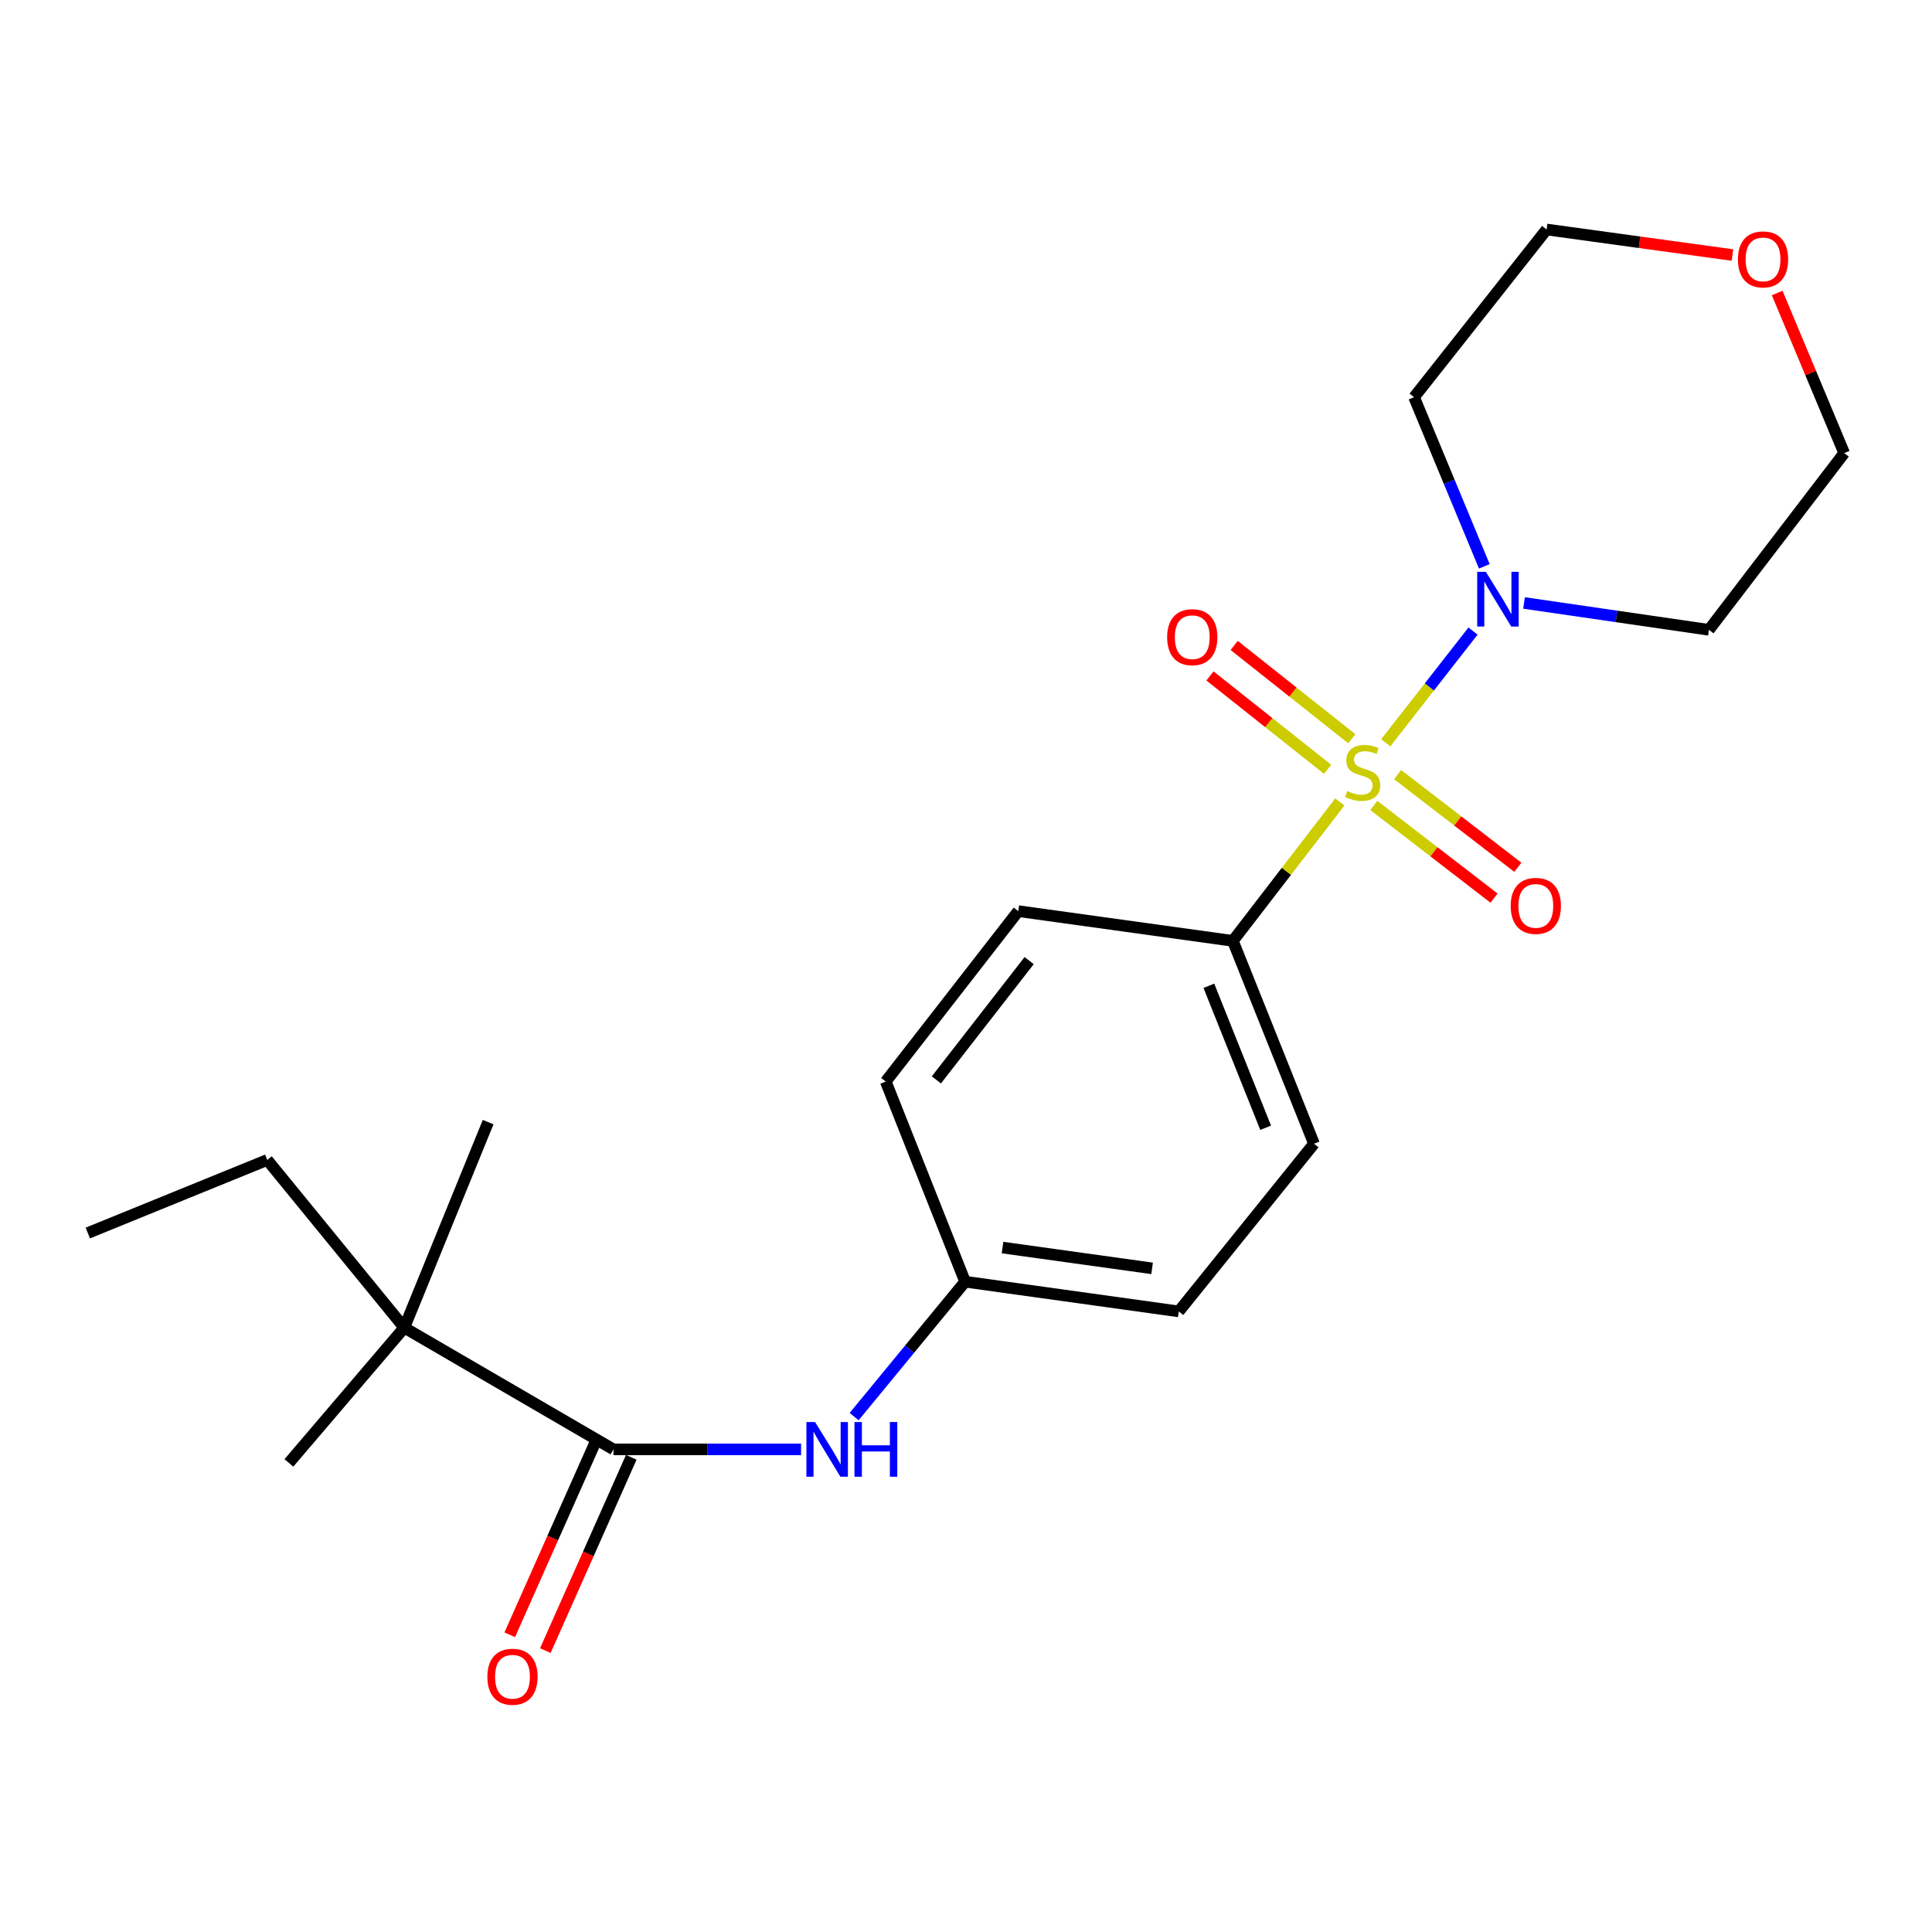 <?xml version='1.0' encoding='iso-8859-1'?>
<svg version='1.1' baseProfile='full'
              xmlns='http://www.w3.org/2000/svg'
                      xmlns:rdkit='http://www.rdkit.org/xml'
                      xmlns:xlink='http://www.w3.org/1999/xlink'
                  xml:space='preserve'
width='1000px' height='1000px' viewBox='0 0 1000 1000'>
<!-- END OF HEADER -->
<rect style='opacity:1.0;fill:#FFFFFF;stroke:none' width='1000' height='1000' x='0' y='0'> </rect>
<path class='bond-0' d='M 717.255,384.467 L 739.843,355.557' style='fill:none;fill-rule:evenodd;stroke:#CCCC00;stroke-width:6px;stroke-linecap:butt;stroke-linejoin:miter;stroke-opacity:1' />
<path class='bond-0' d='M 739.843,355.557 L 762.431,326.647' style='fill:none;fill-rule:evenodd;stroke:#0000FF;stroke-width:6px;stroke-linecap:butt;stroke-linejoin:miter;stroke-opacity:1' />
<path class='bond-2' d='M 693.499,415.093 L 665.813,451.044' style='fill:none;fill-rule:evenodd;stroke:#CCCC00;stroke-width:6px;stroke-linecap:butt;stroke-linejoin:miter;stroke-opacity:1' />
<path class='bond-2' d='M 665.813,451.044 L 638.128,486.995' style='fill:none;fill-rule:evenodd;stroke:#000000;stroke-width:6px;stroke-linecap:butt;stroke-linejoin:miter;stroke-opacity:1' />
<path class='bond-4' d='M 711.085,416.892 L 742.204,440.883' style='fill:none;fill-rule:evenodd;stroke:#CCCC00;stroke-width:6px;stroke-linecap:butt;stroke-linejoin:miter;stroke-opacity:1' />
<path class='bond-4' d='M 742.204,440.883 L 773.322,464.874' style='fill:none;fill-rule:evenodd;stroke:#FF0000;stroke-width:6px;stroke-linecap:butt;stroke-linejoin:miter;stroke-opacity:1' />
<path class='bond-4' d='M 723.397,400.923 L 754.515,424.913' style='fill:none;fill-rule:evenodd;stroke:#CCCC00;stroke-width:6px;stroke-linecap:butt;stroke-linejoin:miter;stroke-opacity:1' />
<path class='bond-4' d='M 754.515,424.913 L 785.634,448.904' style='fill:none;fill-rule:evenodd;stroke:#FF0000;stroke-width:6px;stroke-linecap:butt;stroke-linejoin:miter;stroke-opacity:1' />
<path class='bond-5' d='M 699.704,382.39 L 669.26,358.231' style='fill:none;fill-rule:evenodd;stroke:#CCCC00;stroke-width:6px;stroke-linecap:butt;stroke-linejoin:miter;stroke-opacity:1' />
<path class='bond-5' d='M 669.26,358.231 L 638.815,334.073' style='fill:none;fill-rule:evenodd;stroke:#FF0000;stroke-width:6px;stroke-linecap:butt;stroke-linejoin:miter;stroke-opacity:1' />
<path class='bond-5' d='M 687.17,398.185 L 656.725,374.027' style='fill:none;fill-rule:evenodd;stroke:#CCCC00;stroke-width:6px;stroke-linecap:butt;stroke-linejoin:miter;stroke-opacity:1' />
<path class='bond-5' d='M 656.725,374.027 L 626.281,349.868' style='fill:none;fill-rule:evenodd;stroke:#FF0000;stroke-width:6px;stroke-linecap:butt;stroke-linejoin:miter;stroke-opacity:1' />
<path class='bond-12' d='M 788.836,312.091 L 836.688,319.047' style='fill:none;fill-rule:evenodd;stroke:#0000FF;stroke-width:6px;stroke-linecap:butt;stroke-linejoin:miter;stroke-opacity:1' />
<path class='bond-12' d='M 836.688,319.047 L 884.54,326.002' style='fill:none;fill-rule:evenodd;stroke:#000000;stroke-width:6px;stroke-linecap:butt;stroke-linejoin:miter;stroke-opacity:1' />
<path class='bond-13' d='M 768.282,293.139 L 750.105,249.368' style='fill:none;fill-rule:evenodd;stroke:#0000FF;stroke-width:6px;stroke-linecap:butt;stroke-linejoin:miter;stroke-opacity:1' />
<path class='bond-13' d='M 750.105,249.368 L 731.927,205.597' style='fill:none;fill-rule:evenodd;stroke:#000000;stroke-width:6px;stroke-linecap:butt;stroke-linejoin:miter;stroke-opacity:1' />
<path class='bond-1' d='M 317.532,750.2 L 366.081,750.2' style='fill:none;fill-rule:evenodd;stroke:#000000;stroke-width:6px;stroke-linecap:butt;stroke-linejoin:miter;stroke-opacity:1' />
<path class='bond-1' d='M 366.081,750.2 L 414.63,750.2' style='fill:none;fill-rule:evenodd;stroke:#0000FF;stroke-width:6px;stroke-linecap:butt;stroke-linejoin:miter;stroke-opacity:1' />
<path class='bond-6' d='M 317.532,750.2 L 209.259,687.197' style='fill:none;fill-rule:evenodd;stroke:#000000;stroke-width:6px;stroke-linecap:butt;stroke-linejoin:miter;stroke-opacity:1' />
<path class='bond-7' d='M 308.319,746.105 L 286.081,796.133' style='fill:none;fill-rule:evenodd;stroke:#000000;stroke-width:6px;stroke-linecap:butt;stroke-linejoin:miter;stroke-opacity:1' />
<path class='bond-7' d='M 286.081,796.133 L 263.843,846.161' style='fill:none;fill-rule:evenodd;stroke:#FF0000;stroke-width:6px;stroke-linecap:butt;stroke-linejoin:miter;stroke-opacity:1' />
<path class='bond-7' d='M 326.745,754.295 L 304.507,804.324' style='fill:none;fill-rule:evenodd;stroke:#000000;stroke-width:6px;stroke-linecap:butt;stroke-linejoin:miter;stroke-opacity:1' />
<path class='bond-7' d='M 304.507,804.324 L 282.269,854.352' style='fill:none;fill-rule:evenodd;stroke:#FF0000;stroke-width:6px;stroke-linecap:butt;stroke-linejoin:miter;stroke-opacity:1' />
<path class='bond-9' d='M 638.128,486.995 L 680.127,591.986' style='fill:none;fill-rule:evenodd;stroke:#000000;stroke-width:6px;stroke-linecap:butt;stroke-linejoin:miter;stroke-opacity:1' />
<path class='bond-9' d='M 625.706,510.233 L 655.105,583.727' style='fill:none;fill-rule:evenodd;stroke:#000000;stroke-width:6px;stroke-linecap:butt;stroke-linejoin:miter;stroke-opacity:1' />
<path class='bond-10' d='M 638.128,486.995 L 527.054,471.603' style='fill:none;fill-rule:evenodd;stroke:#000000;stroke-width:6px;stroke-linecap:butt;stroke-linejoin:miter;stroke-opacity:1' />
<path class='bond-3' d='M 442.096,733.23 L 470.818,698.316' style='fill:none;fill-rule:evenodd;stroke:#0000FF;stroke-width:6px;stroke-linecap:butt;stroke-linejoin:miter;stroke-opacity:1' />
<path class='bond-3' d='M 470.818,698.316 L 499.541,663.402' style='fill:none;fill-rule:evenodd;stroke:#000000;stroke-width:6px;stroke-linecap:butt;stroke-linejoin:miter;stroke-opacity:1' />
<path class='bond-18' d='M 209.259,687.197 L 138.335,600.388' style='fill:none;fill-rule:evenodd;stroke:#000000;stroke-width:6px;stroke-linecap:butt;stroke-linejoin:miter;stroke-opacity:1' />
<path class='bond-19' d='M 209.259,687.197 L 252.658,580.806' style='fill:none;fill-rule:evenodd;stroke:#000000;stroke-width:6px;stroke-linecap:butt;stroke-linejoin:miter;stroke-opacity:1' />
<path class='bond-20' d='M 209.259,687.197 L 149.527,757.202' style='fill:none;fill-rule:evenodd;stroke:#000000;stroke-width:6px;stroke-linecap:butt;stroke-linejoin:miter;stroke-opacity:1' />
<path class='bond-8' d='M 896.72,132.006 L 848.62,125.397' style='fill:none;fill-rule:evenodd;stroke:#FF0000;stroke-width:6px;stroke-linecap:butt;stroke-linejoin:miter;stroke-opacity:1' />
<path class='bond-8' d='M 848.62,125.397 L 800.521,118.788' style='fill:none;fill-rule:evenodd;stroke:#000000;stroke-width:6px;stroke-linecap:butt;stroke-linejoin:miter;stroke-opacity:1' />
<path class='bond-23' d='M 919.863,151.66 L 937.204,193.091' style='fill:none;fill-rule:evenodd;stroke:#FF0000;stroke-width:6px;stroke-linecap:butt;stroke-linejoin:miter;stroke-opacity:1' />
<path class='bond-23' d='M 937.204,193.091 L 954.545,234.522' style='fill:none;fill-rule:evenodd;stroke:#000000;stroke-width:6px;stroke-linecap:butt;stroke-linejoin:miter;stroke-opacity:1' />
<path class='bond-15' d='M 680.127,591.986 L 610.133,678.784' style='fill:none;fill-rule:evenodd;stroke:#000000;stroke-width:6px;stroke-linecap:butt;stroke-linejoin:miter;stroke-opacity:1' />
<path class='bond-14' d='M 527.054,471.603 L 458.461,559.801' style='fill:none;fill-rule:evenodd;stroke:#000000;stroke-width:6px;stroke-linecap:butt;stroke-linejoin:miter;stroke-opacity:1' />
<path class='bond-14' d='M 532.683,497.212 L 484.667,558.95' style='fill:none;fill-rule:evenodd;stroke:#000000;stroke-width:6px;stroke-linecap:butt;stroke-linejoin:miter;stroke-opacity:1' />
<path class='bond-11' d='M 499.541,663.402 L 458.461,559.801' style='fill:none;fill-rule:evenodd;stroke:#000000;stroke-width:6px;stroke-linecap:butt;stroke-linejoin:miter;stroke-opacity:1' />
<path class='bond-22' d='M 499.541,663.402 L 610.133,678.784' style='fill:none;fill-rule:evenodd;stroke:#000000;stroke-width:6px;stroke-linecap:butt;stroke-linejoin:miter;stroke-opacity:1' />
<path class='bond-22' d='M 518.907,645.737 L 596.322,656.504' style='fill:none;fill-rule:evenodd;stroke:#000000;stroke-width:6px;stroke-linecap:butt;stroke-linejoin:miter;stroke-opacity:1' />
<path class='bond-16' d='M 884.54,326.002 L 954.545,234.522' style='fill:none;fill-rule:evenodd;stroke:#000000;stroke-width:6px;stroke-linecap:butt;stroke-linejoin:miter;stroke-opacity:1' />
<path class='bond-17' d='M 731.927,205.597 L 800.521,118.788' style='fill:none;fill-rule:evenodd;stroke:#000000;stroke-width:6px;stroke-linecap:butt;stroke-linejoin:miter;stroke-opacity:1' />
<path class='bond-21' d='M 138.335,600.388 L 45.455,638.208' style='fill:none;fill-rule:evenodd;stroke:#000000;stroke-width:6px;stroke-linecap:butt;stroke-linejoin:miter;stroke-opacity:1' />
<path  class='atom-0' d='M 697.332 409.447
Q 697.652 409.567, 698.972 410.127
Q 700.292 410.687, 701.732 411.047
Q 703.212 411.367, 704.652 411.367
Q 707.332 411.367, 708.892 410.087
Q 710.452 408.767, 710.452 406.487
Q 710.452 404.927, 709.652 403.967
Q 708.892 403.007, 707.692 402.487
Q 706.492 401.967, 704.492 401.367
Q 701.972 400.607, 700.452 399.887
Q 698.972 399.167, 697.892 397.647
Q 696.852 396.127, 696.852 393.567
Q 696.852 390.007, 699.252 387.807
Q 701.692 385.607, 706.492 385.607
Q 709.772 385.607, 713.492 387.167
L 712.572 390.247
Q 709.172 388.847, 706.612 388.847
Q 703.852 388.847, 702.332 390.007
Q 700.812 391.127, 700.852 393.087
Q 700.852 394.607, 701.612 395.527
Q 702.412 396.447, 703.532 396.967
Q 704.692 397.487, 706.612 398.087
Q 709.172 398.887, 710.692 399.687
Q 712.212 400.487, 713.292 402.127
Q 714.412 403.727, 714.412 406.487
Q 714.412 410.407, 711.772 412.527
Q 709.172 414.607, 704.812 414.607
Q 702.292 414.607, 700.372 414.047
Q 698.492 413.527, 696.252 412.607
L 697.332 409.447
' fill='#CCCC00'/>
<path  class='atom-1' d='M 769.077 295.968
L 778.357 310.968
Q 779.277 312.448, 780.757 315.128
Q 782.237 317.808, 782.317 317.968
L 782.317 295.968
L 786.077 295.968
L 786.077 324.288
L 782.197 324.288
L 772.237 307.888
Q 771.077 305.968, 769.837 303.768
Q 768.637 301.568, 768.277 300.888
L 768.277 324.288
L 764.597 324.288
L 764.597 295.968
L 769.077 295.968
' fill='#0000FF'/>
<path  class='atom-4' d='M 421.875 736.04
L 431.155 751.04
Q 432.075 752.52, 433.555 755.2
Q 435.035 757.88, 435.115 758.04
L 435.115 736.04
L 438.875 736.04
L 438.875 764.36
L 434.995 764.36
L 425.035 747.96
Q 423.875 746.04, 422.635 743.84
Q 421.435 741.64, 421.075 740.96
L 421.075 764.36
L 417.395 764.36
L 417.395 736.04
L 421.875 736.04
' fill='#0000FF'/>
<path  class='atom-4' d='M 442.275 736.04
L 446.115 736.04
L 446.115 748.08
L 460.595 748.08
L 460.595 736.04
L 464.435 736.04
L 464.435 764.36
L 460.595 764.36
L 460.595 751.28
L 446.115 751.28
L 446.115 764.36
L 442.275 764.36
L 442.275 736.04
' fill='#0000FF'/>
<path  class='atom-5' d='M 781.931 468.882
Q 781.931 462.082, 785.291 458.282
Q 788.651 454.482, 794.931 454.482
Q 801.211 454.482, 804.571 458.282
Q 807.931 462.082, 807.931 468.882
Q 807.931 475.762, 804.531 479.682
Q 801.131 483.562, 794.931 483.562
Q 788.691 483.562, 785.291 479.682
Q 781.931 475.802, 781.931 468.882
M 794.931 480.362
Q 799.251 480.362, 801.571 477.482
Q 803.931 474.562, 803.931 468.882
Q 803.931 463.322, 801.571 460.522
Q 799.251 457.682, 794.931 457.682
Q 790.611 457.682, 788.251 460.482
Q 785.931 463.282, 785.931 468.882
Q 785.931 474.602, 788.251 477.482
Q 790.611 480.362, 794.931 480.362
' fill='#FF0000'/>
<path  class='atom-6' d='M 604.112 329.802
Q 604.112 323.002, 607.472 319.202
Q 610.832 315.402, 617.112 315.402
Q 623.392 315.402, 626.752 319.202
Q 630.112 323.002, 630.112 329.802
Q 630.112 336.682, 626.712 340.602
Q 623.312 344.482, 617.112 344.482
Q 610.872 344.482, 607.472 340.602
Q 604.112 336.722, 604.112 329.802
M 617.112 341.282
Q 621.432 341.282, 623.752 338.402
Q 626.112 335.482, 626.112 329.802
Q 626.112 324.242, 623.752 321.442
Q 621.432 318.602, 617.112 318.602
Q 612.792 318.602, 610.432 321.402
Q 608.112 324.202, 608.112 329.802
Q 608.112 335.522, 610.432 338.402
Q 612.792 341.282, 617.112 341.282
' fill='#FF0000'/>
<path  class='atom-8' d='M 252.261 867.874
Q 252.261 861.074, 255.621 857.274
Q 258.981 853.474, 265.261 853.474
Q 271.541 853.474, 274.901 857.274
Q 278.261 861.074, 278.261 867.874
Q 278.261 874.754, 274.861 878.674
Q 271.461 882.554, 265.261 882.554
Q 259.021 882.554, 255.621 878.674
Q 252.261 874.794, 252.261 867.874
M 265.261 879.354
Q 269.581 879.354, 271.901 876.474
Q 274.261 873.554, 274.261 867.874
Q 274.261 862.314, 271.901 859.514
Q 269.581 856.674, 265.261 856.674
Q 260.941 856.674, 258.581 859.474
Q 256.261 862.274, 256.261 867.874
Q 256.261 873.594, 258.581 876.474
Q 260.941 879.354, 265.261 879.354
' fill='#FF0000'/>
<path  class='atom-9' d='M 899.547 134.26
Q 899.547 127.46, 902.907 123.66
Q 906.267 119.86, 912.547 119.86
Q 918.827 119.86, 922.187 123.66
Q 925.547 127.46, 925.547 134.26
Q 925.547 141.14, 922.147 145.06
Q 918.747 148.94, 912.547 148.94
Q 906.307 148.94, 902.907 145.06
Q 899.547 141.18, 899.547 134.26
M 912.547 145.74
Q 916.867 145.74, 919.187 142.86
Q 921.547 139.94, 921.547 134.26
Q 921.547 128.7, 919.187 125.9
Q 916.867 123.06, 912.547 123.06
Q 908.227 123.06, 905.867 125.86
Q 903.547 128.66, 903.547 134.26
Q 903.547 139.98, 905.867 142.86
Q 908.227 145.74, 912.547 145.74
' fill='#FF0000'/>
</svg>
